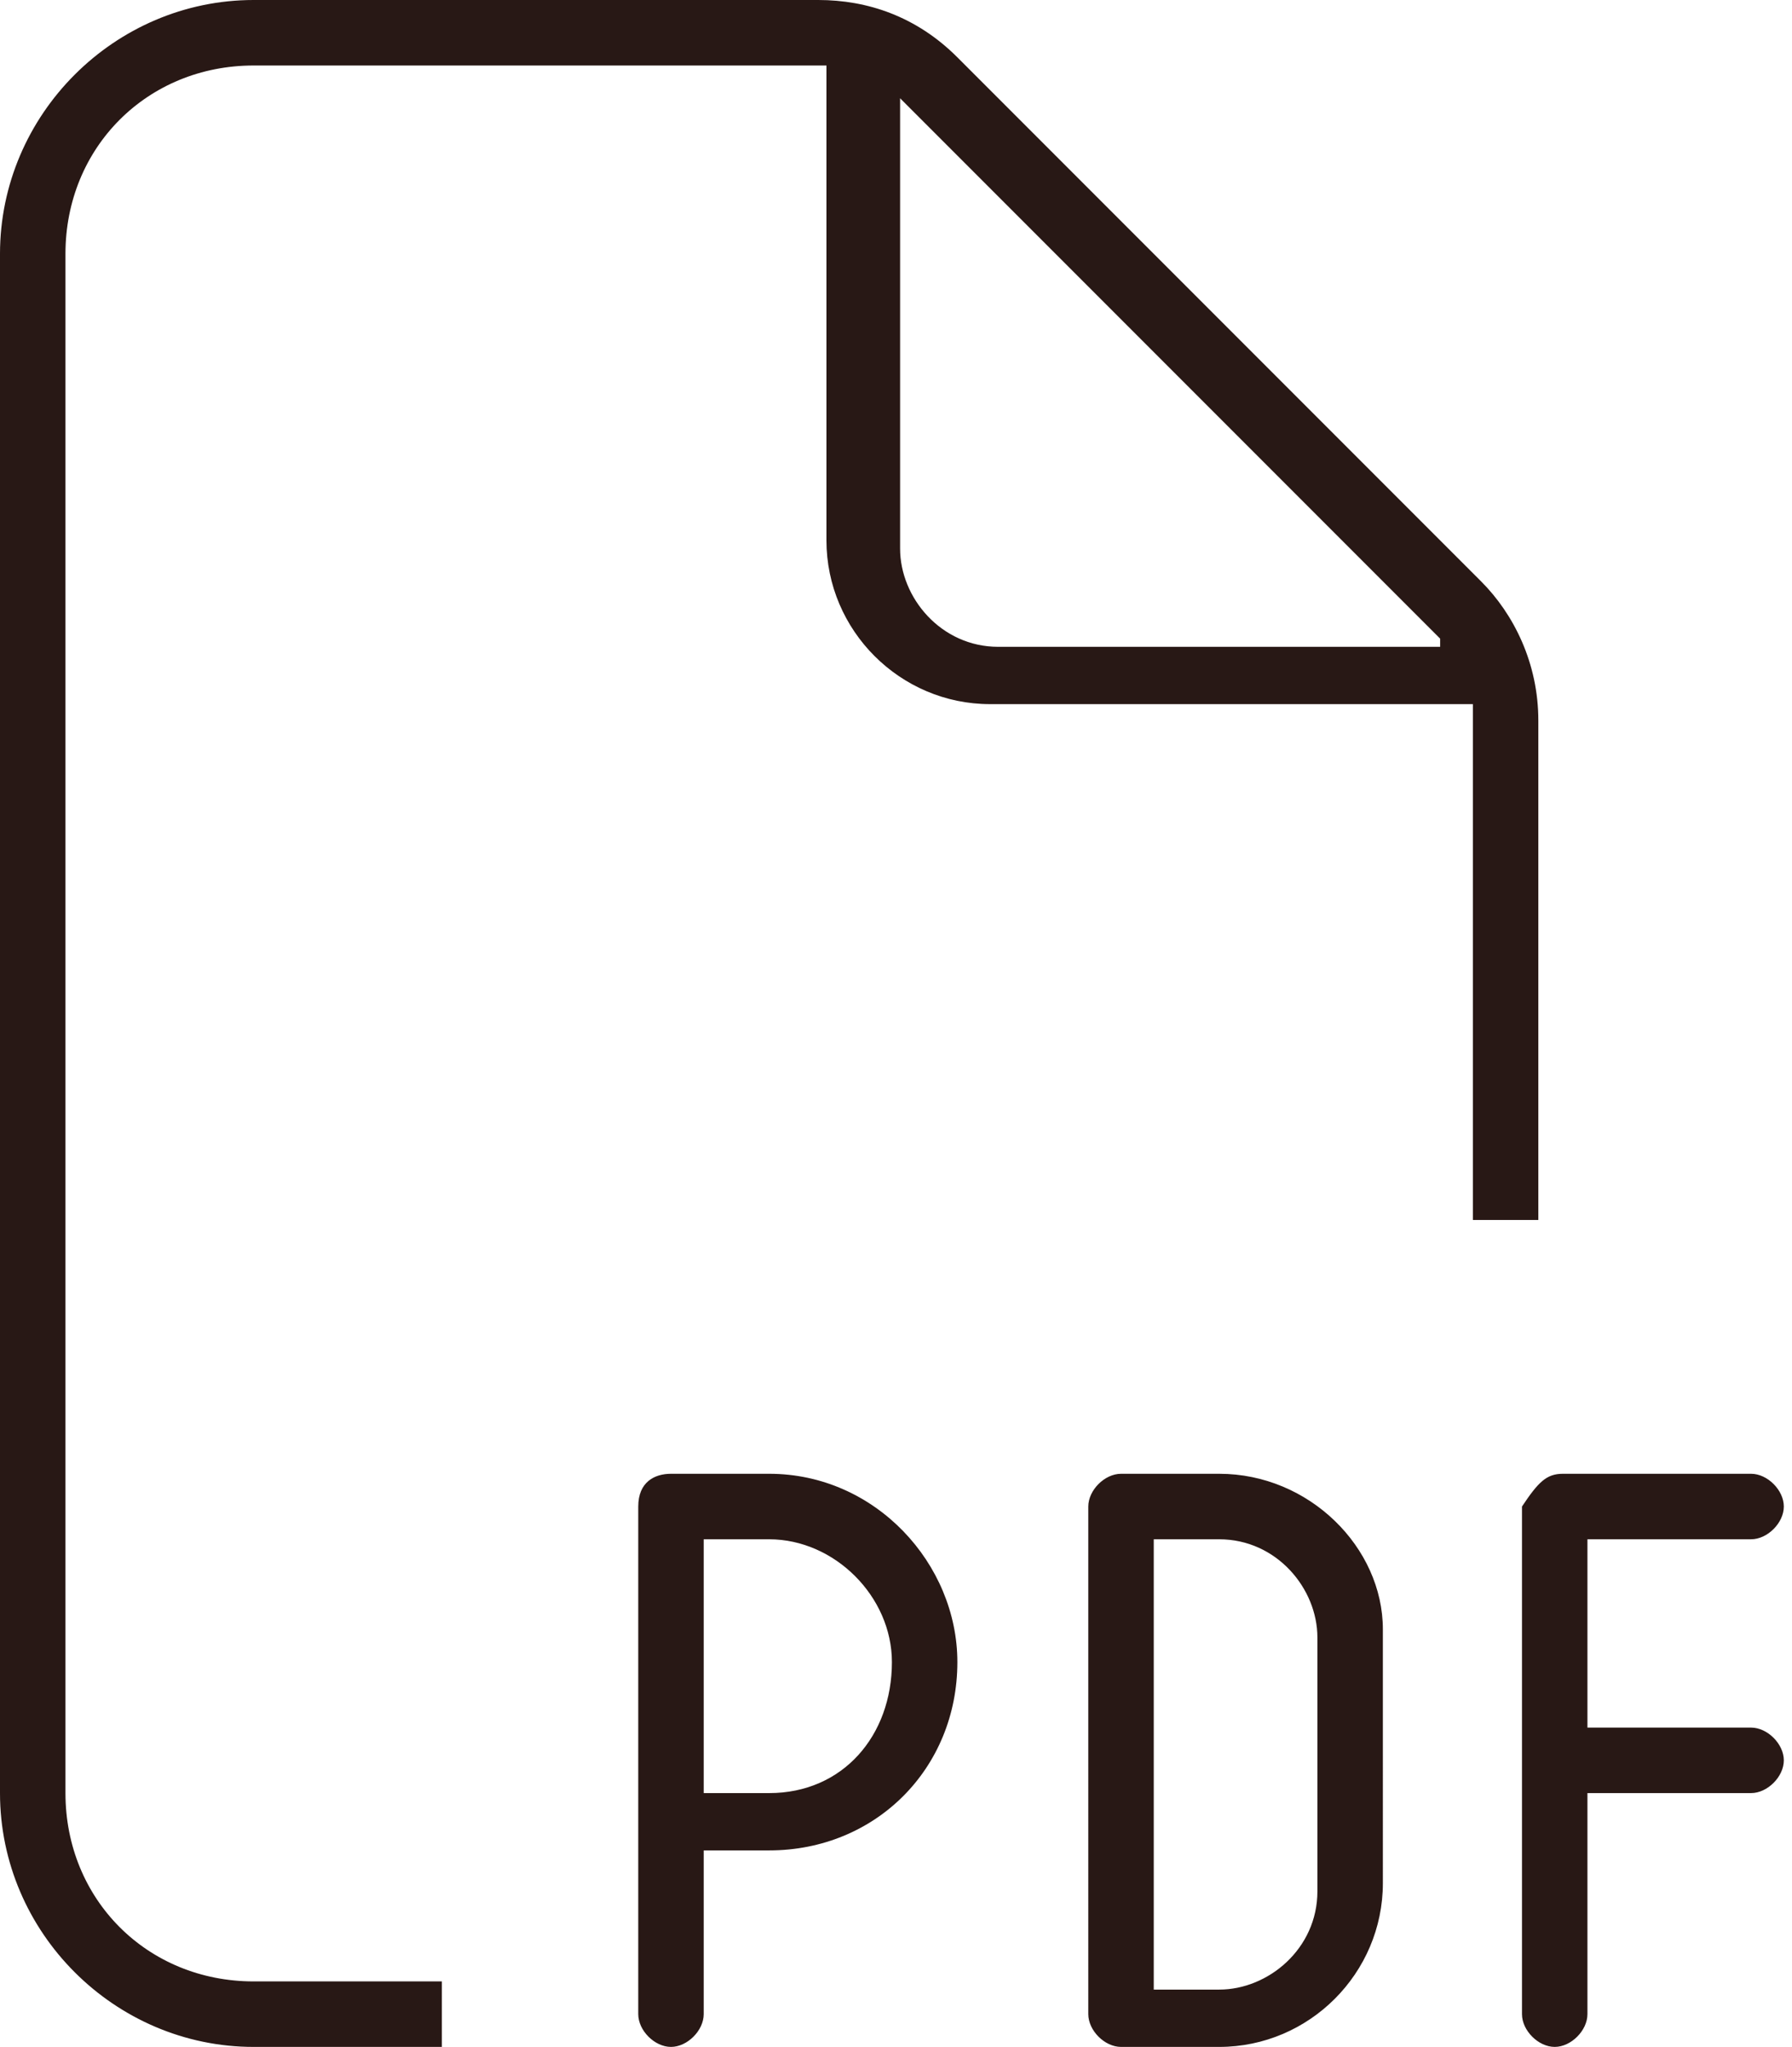 <?xml version="1.0" encoding="utf-8"?>
<!-- Generator: Adobe Illustrator 27.9.1, SVG Export Plug-In . SVG Version: 6.00 Build 0)  -->
<svg version="1.1" id="レイヤー_1" xmlns="http://www.w3.org/2000/svg" xmlns:xlink="http://www.w3.org/1999/xlink" x="0px"
	 y="0px" viewBox="0 0 21.9 25" style="enable-background:new 0 0 21.9 25;" xml:space="preserve">
<style type="text/css">
	.st0{fill:#281815;}
</style>
<path class="st0" d="M3.1,24.2h2.3V25H3.1C1.4,25,0,23.6,0,21.9V3.1C0,1.4,1.4,0,3.1,0H10c0.6,0,1.2,0.2,1.7,0.7l6.4,6.4
	c0.4,0.4,0.7,1,0.7,1.7v6.1H18V8.8c0-0.1,0-0.1,0-0.2h-5.9c-1.1,0-2-0.9-2-2c0,0,0,0,0,0V0.8c-0.1,0-0.1,0-0.2,0H3.1
	c-1.3,0-2.3,1-2.3,2.3v18.8C0.8,23.2,1.8,24.2,3.1,24.2z M17.6,7.8c0,0-0.1-0.1-0.1-0.1l-6.4-6.4c0,0-0.1-0.1-0.1-0.1v5.5
	c0,0.6,0.5,1.2,1.2,1.2c0,0,0,0,0,0H17.6z M8.2,18h1.2c1.3,0,2.3,1.1,2.3,2.3c0,1.3-1,2.3-2.3,2.3H8.6v2c0,0.2-0.2,0.4-0.4,0.4
	c-0.2,0-0.4-0.2-0.4-0.4v-6.2C7.8,18.1,8,18,8.2,18z M9.4,21.9c0.9,0,1.5-0.7,1.5-1.6c0-0.8-0.7-1.5-1.5-1.5H8.6v3.1H9.4z
	 M13.3,18.4c0-0.2,0.2-0.4,0.4-0.4h1.2c1.1,0,2,0.9,2,1.9c0,0,0,0,0,0V23c0,1.1-0.9,2-2,2c0,0,0,0,0,0h-1.2c-0.2,0-0.4-0.2-0.4-0.4
	L13.3,18.4z M14.1,18.8v5.5h0.8c0.6,0,1.2-0.5,1.2-1.2c0,0,0,0,0,0v-3.1c0-0.6-0.5-1.2-1.2-1.2c0,0,0,0,0,0L14.1,18.8z M19.1,18h2.3
	c0.2,0,0.4,0.2,0.4,0.4c0,0.2-0.2,0.4-0.4,0.4h-2v2.3h2c0.2,0,0.4,0.2,0.4,0.4c0,0.2-0.2,0.4-0.4,0.4h-2v2.7c0,0.2-0.2,0.4-0.4,0.4
	c-0.2,0-0.4-0.2-0.4-0.4v-6.2C18.8,18.1,18.9,18,19.1,18L19.1,18z"/>
</svg>
